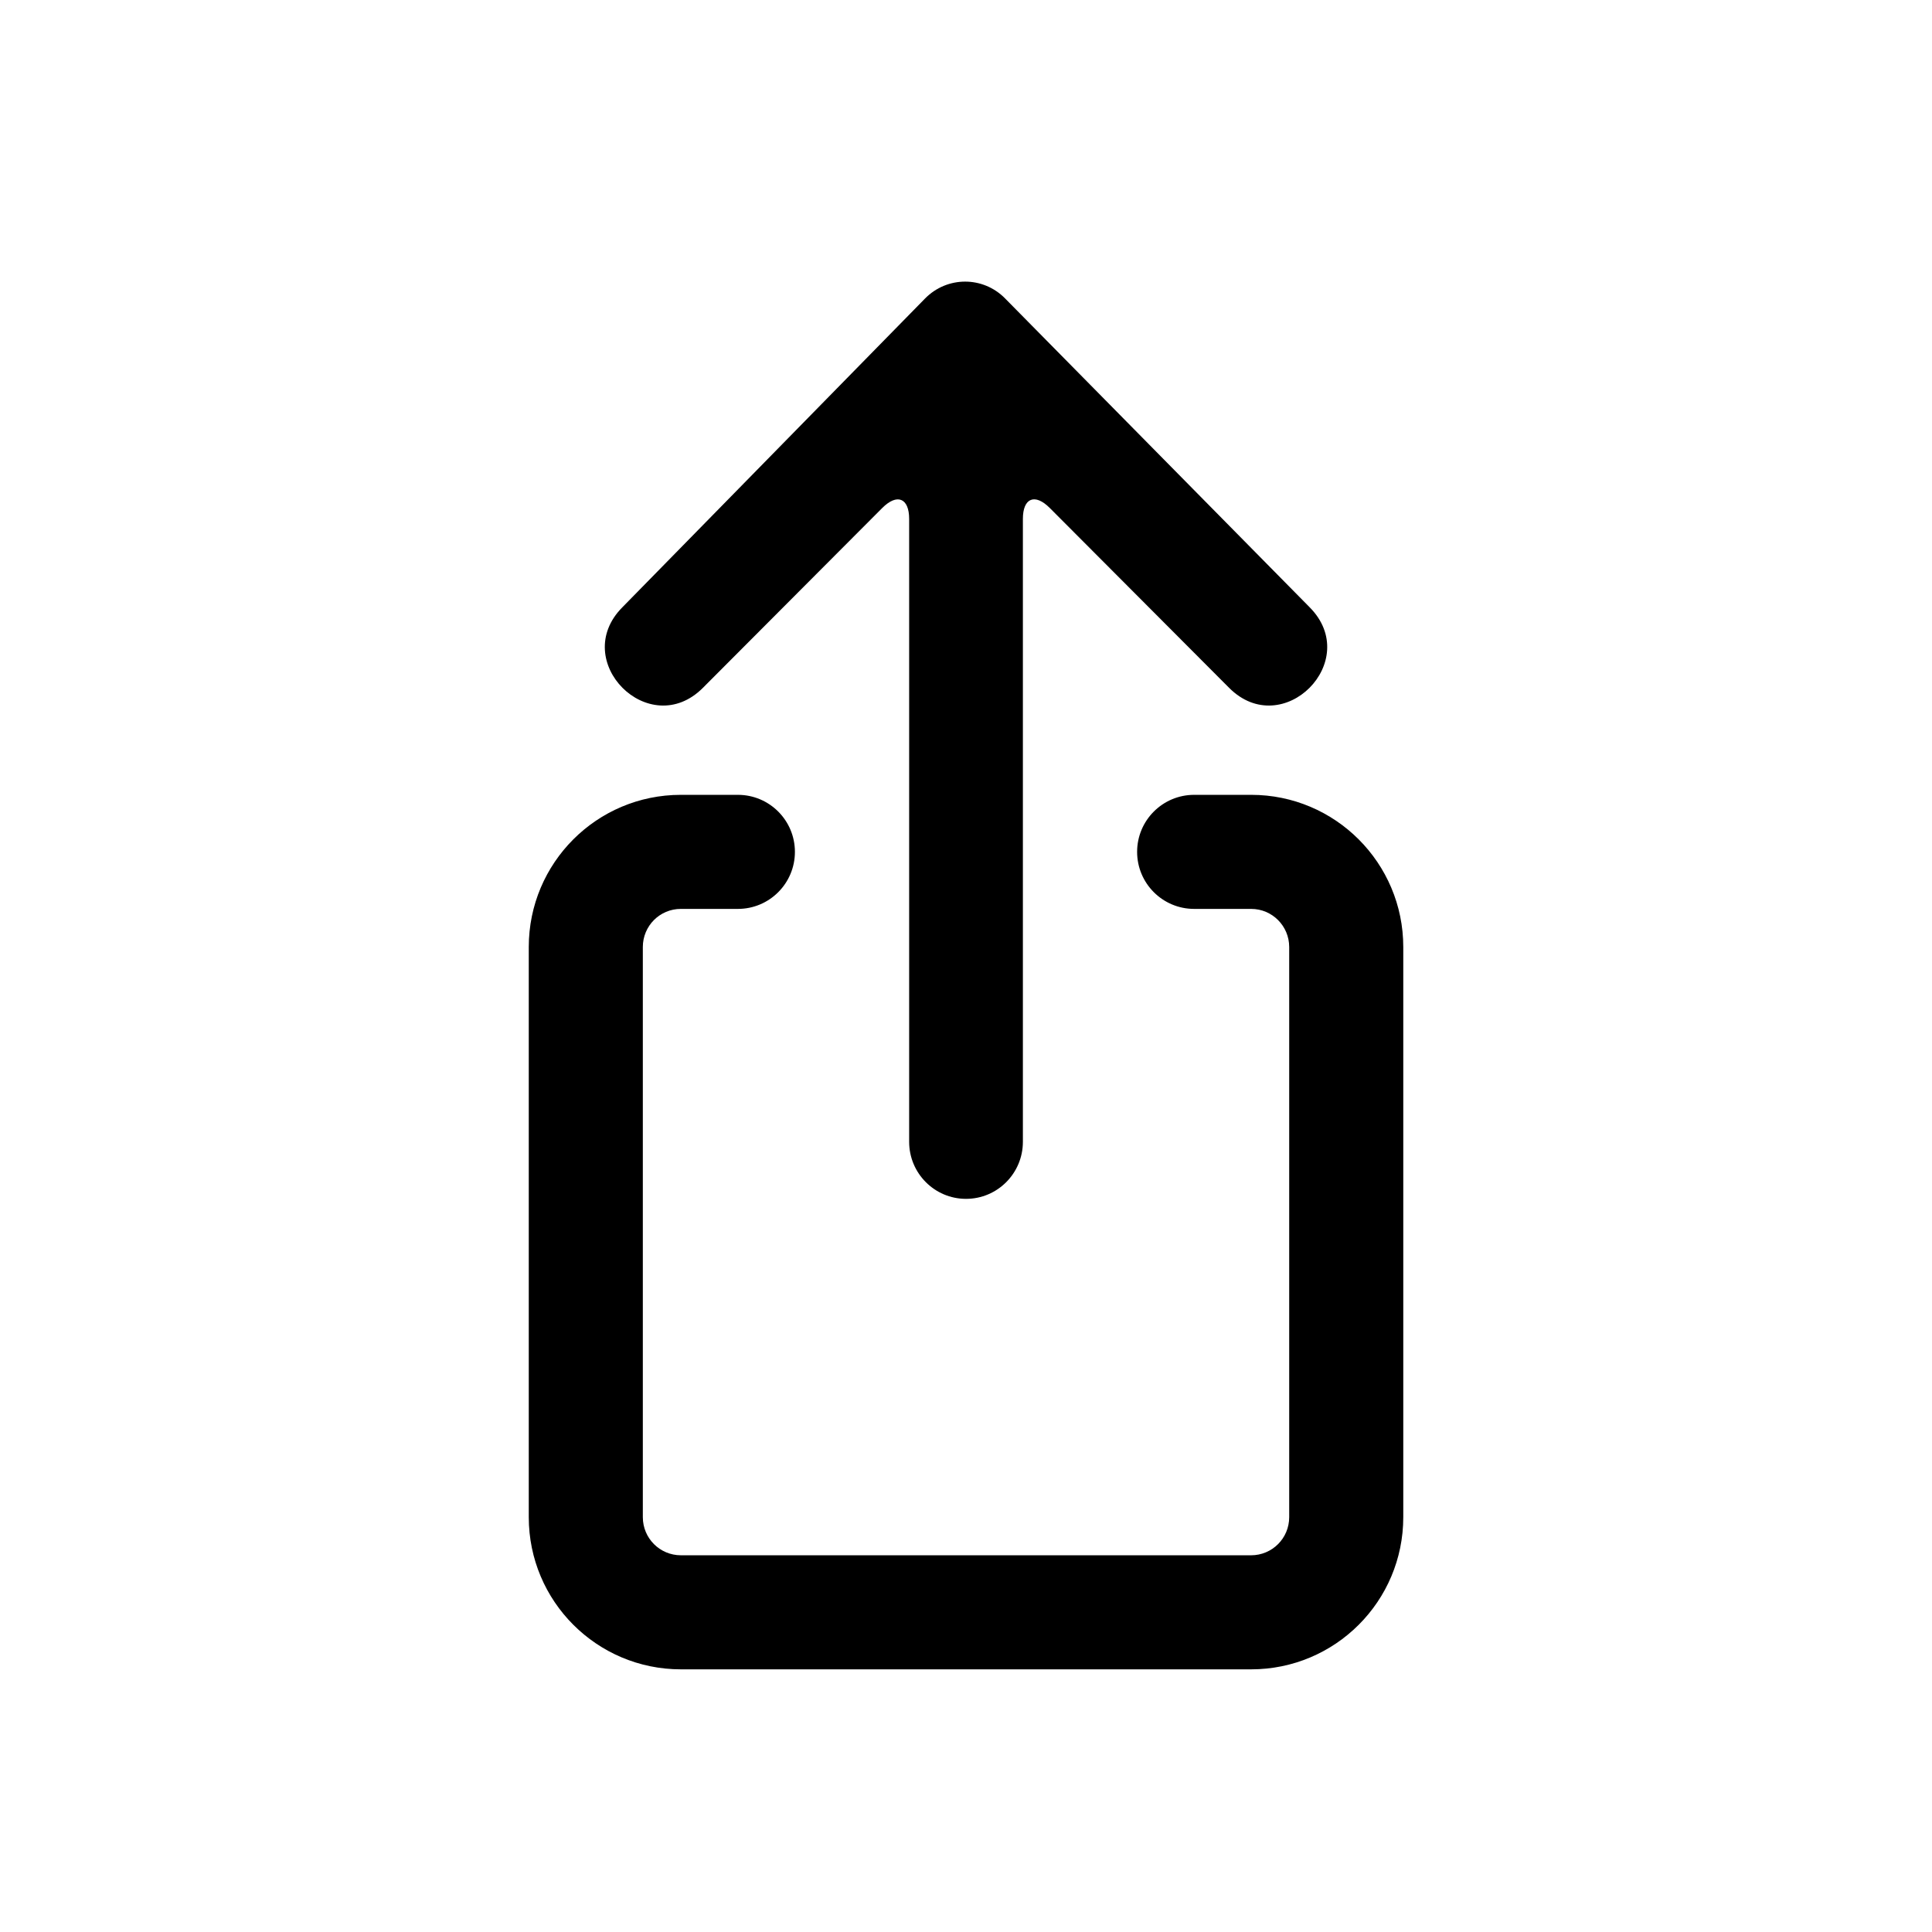 <?xml version="1.0" encoding="UTF-8"?>
<!-- Uploaded to: SVG Repo, www.svgrepo.com, Generator: SVG Repo Mixer Tools -->
<svg fill="#000000" width="800px" height="800px" version="1.1" viewBox="144 144 512 512" xmlns="http://www.w3.org/2000/svg">
 <path d="m410.34 223.07 80.699 81.832c14.211 14.25-7.102 35.629-21.312 21.379l-47.508-47.645c-3.969-3.984-7.144-2.672-7.144 2.875v165.08c0 8.348-6.746 15.117-15.07 15.117s-15.07-6.769-15.07-15.117v-165.08c0-5.539-3.199-6.836-7.144-2.875l-47.512 47.645c-14.207 14.25-35.52-7.129-21.312-21.379l80.176-81.789c5.84-5.953 15.34-5.984 21.199-0.043zm-70.793 131.57c8.348 0 15.113 6.769 15.113 15.117 0 8.348-6.766 15.113-15.113 15.113h-15.125c-5.566 0-10.066 4.504-10.066 10.102v151.09c0 5.59 4.508 10.105 10.102 10.105h151.09c5.59 0 10.102-4.512 10.102-10.105v-151.09c0-5.582-4.516-10.102-10.066-10.102h-15.121c-8.348 0-15.117-6.766-15.117-15.113 0-8.348 6.769-15.117 15.117-15.117h15.121c22.254 0 40.297 18.066 40.297 40.332v151.09c0 22.293-18.051 40.332-40.332 40.332h-151.09c-22.293 0-40.332-18.051-40.332-40.332v-151.09c0-22.285 18.031-40.332 40.297-40.332z" fill-rule="evenodd"/>
</svg>